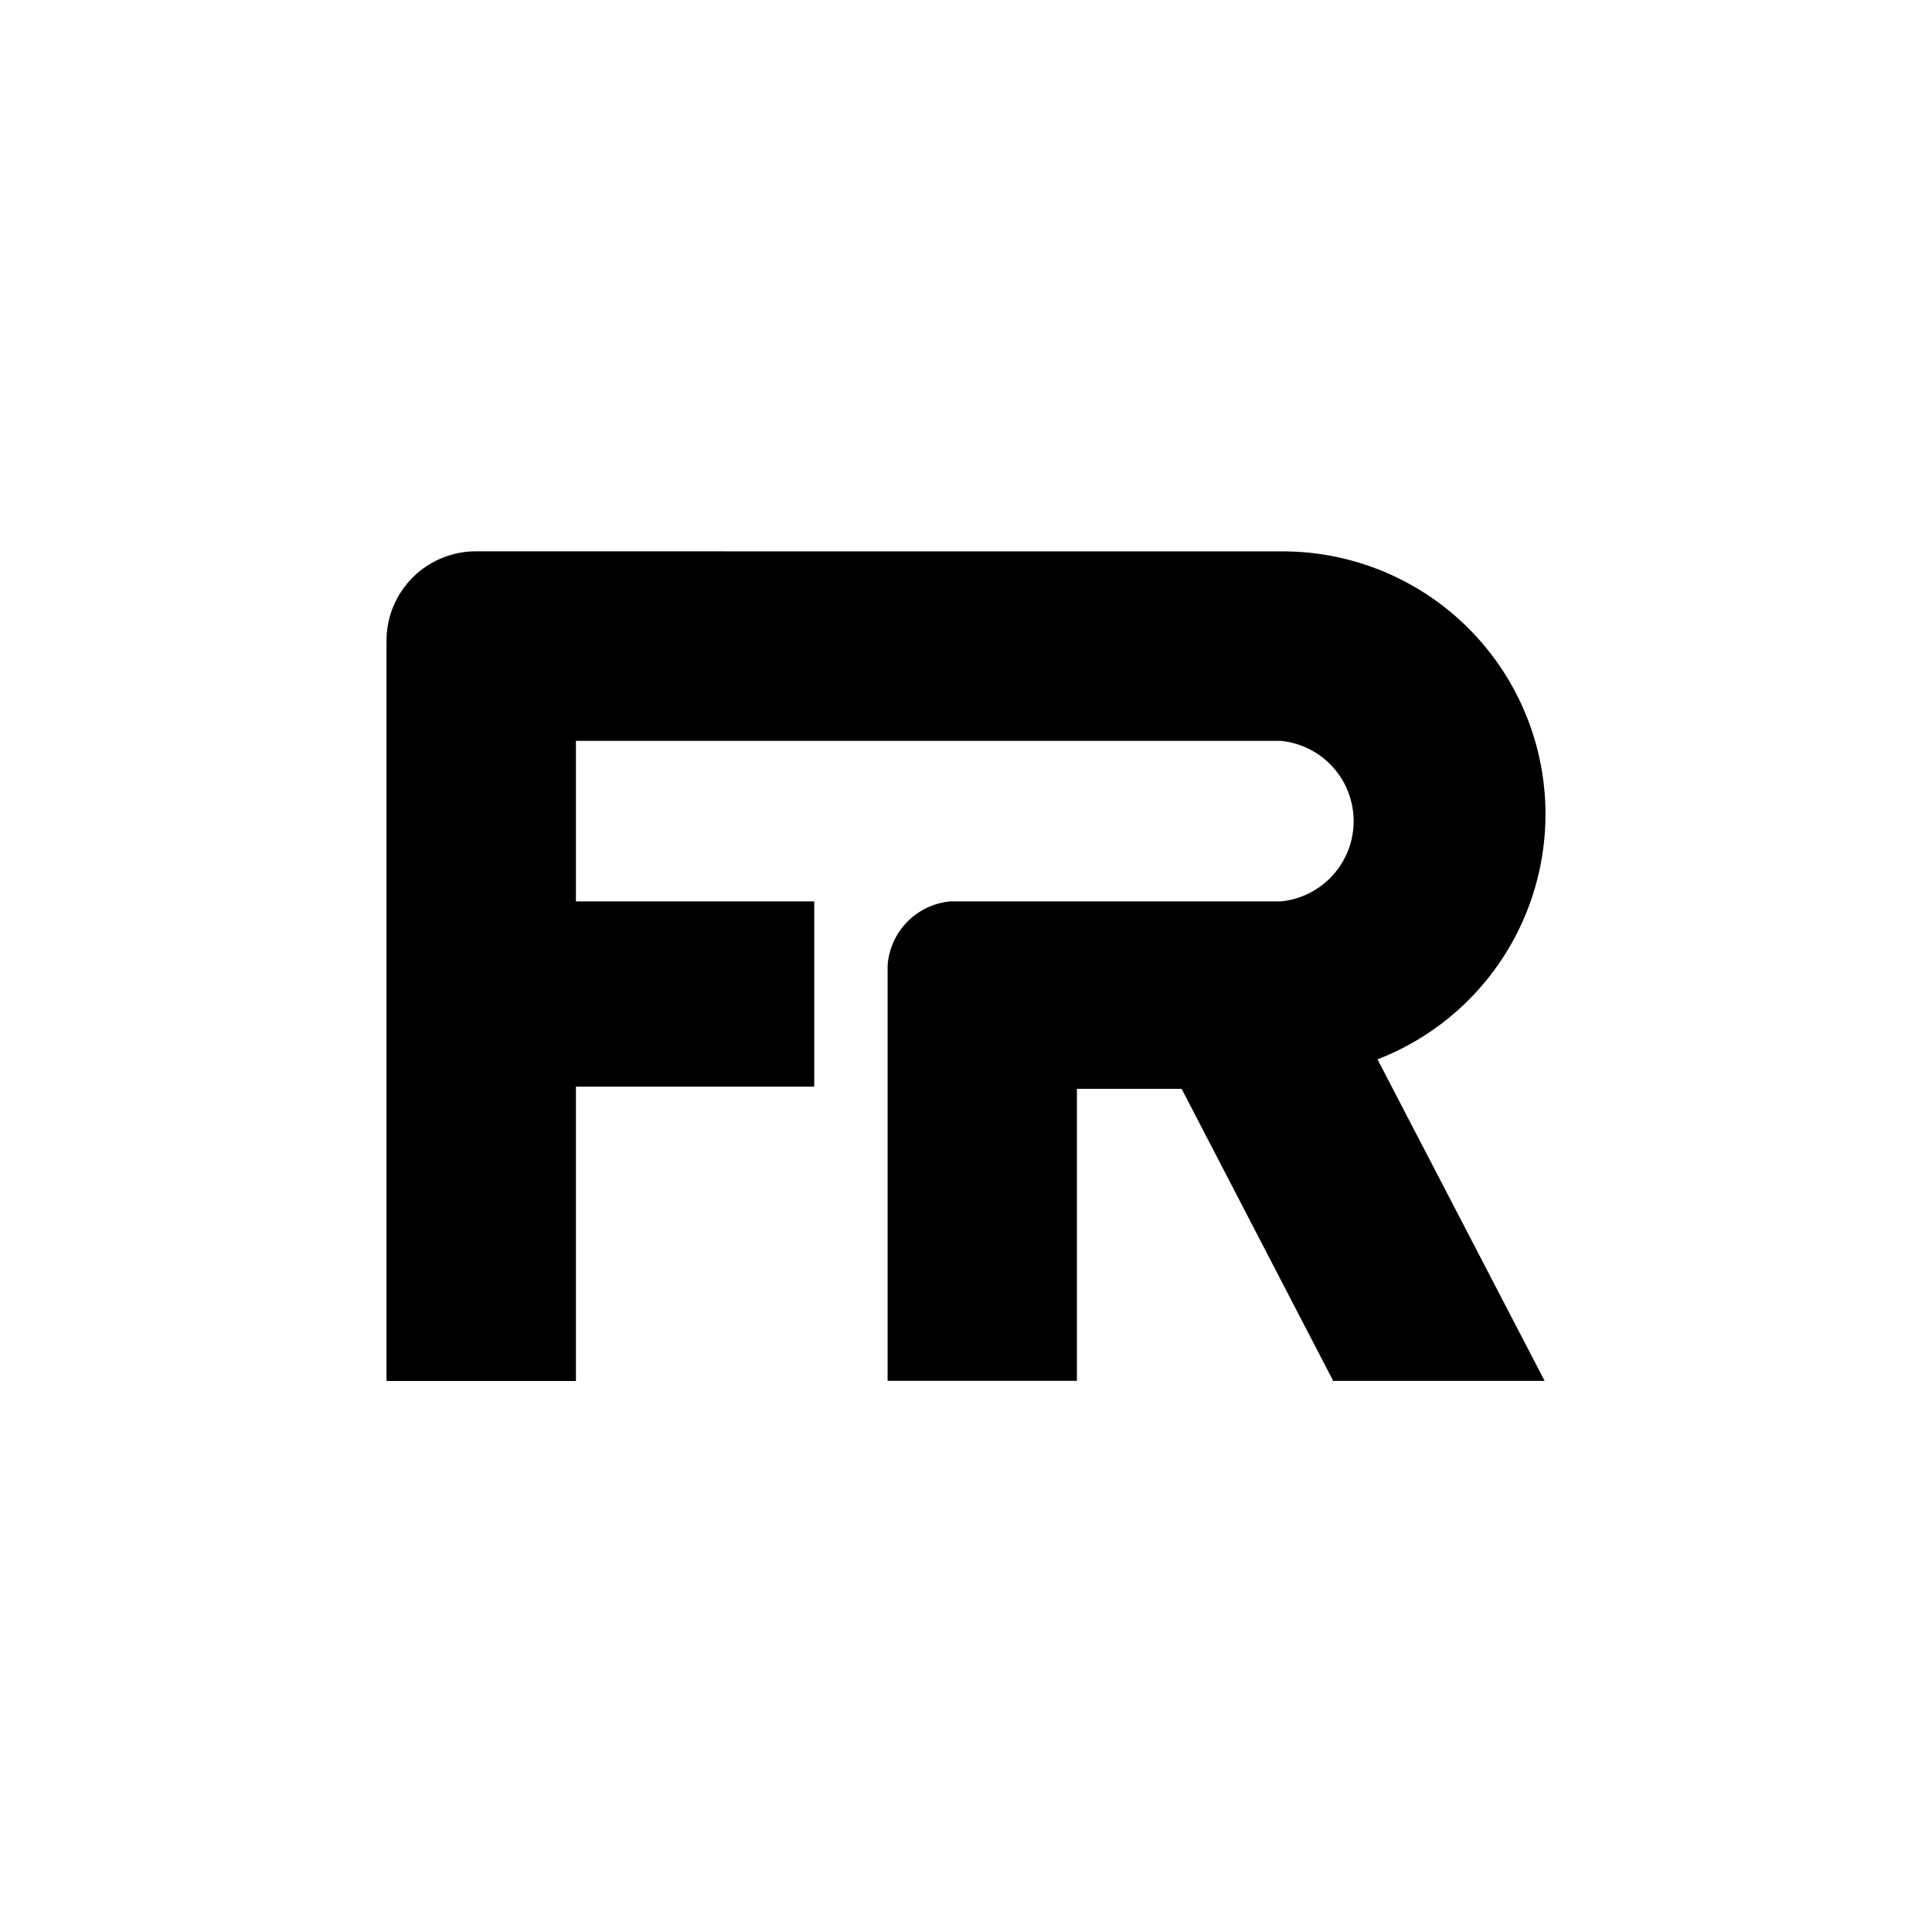 <svg xmlns="http://www.w3.org/2000/svg" width="164" height="164" viewBox="0 0 164 164" fill="none"><path d="M40.541 46.8C39.53 46.781 38.525 46.963 37.586 47.338C36.646 47.712 35.791 48.271 35.07 48.98C34.35 49.69 33.779 50.537 33.39 51.471C33.002 52.405 32.804 53.407 32.809 54.418V117.226H48.889V92.241H69.118V76.517H48.889V62.889H108.728C110.42 63.055 111.99 63.844 113.132 65.104C114.274 66.364 114.906 68.003 114.906 69.703C114.906 71.403 114.274 73.042 113.132 74.302C111.99 75.561 110.42 76.351 108.728 76.517H80.668C79.28 76.643 77.983 77.259 77.008 78.254C76.033 79.25 75.444 80.56 75.346 81.95V117.214H91.414V92.425H100.303L113.169 117.218H131.118L116.932 89.924C121.8 88.04 125.854 84.509 128.387 79.945C130.92 75.381 131.773 70.073 130.798 64.946C129.822 59.818 127.08 55.194 123.047 51.88C119.015 48.565 113.948 46.769 108.728 46.804L40.541 46.8Z" fill="black"></path></svg>